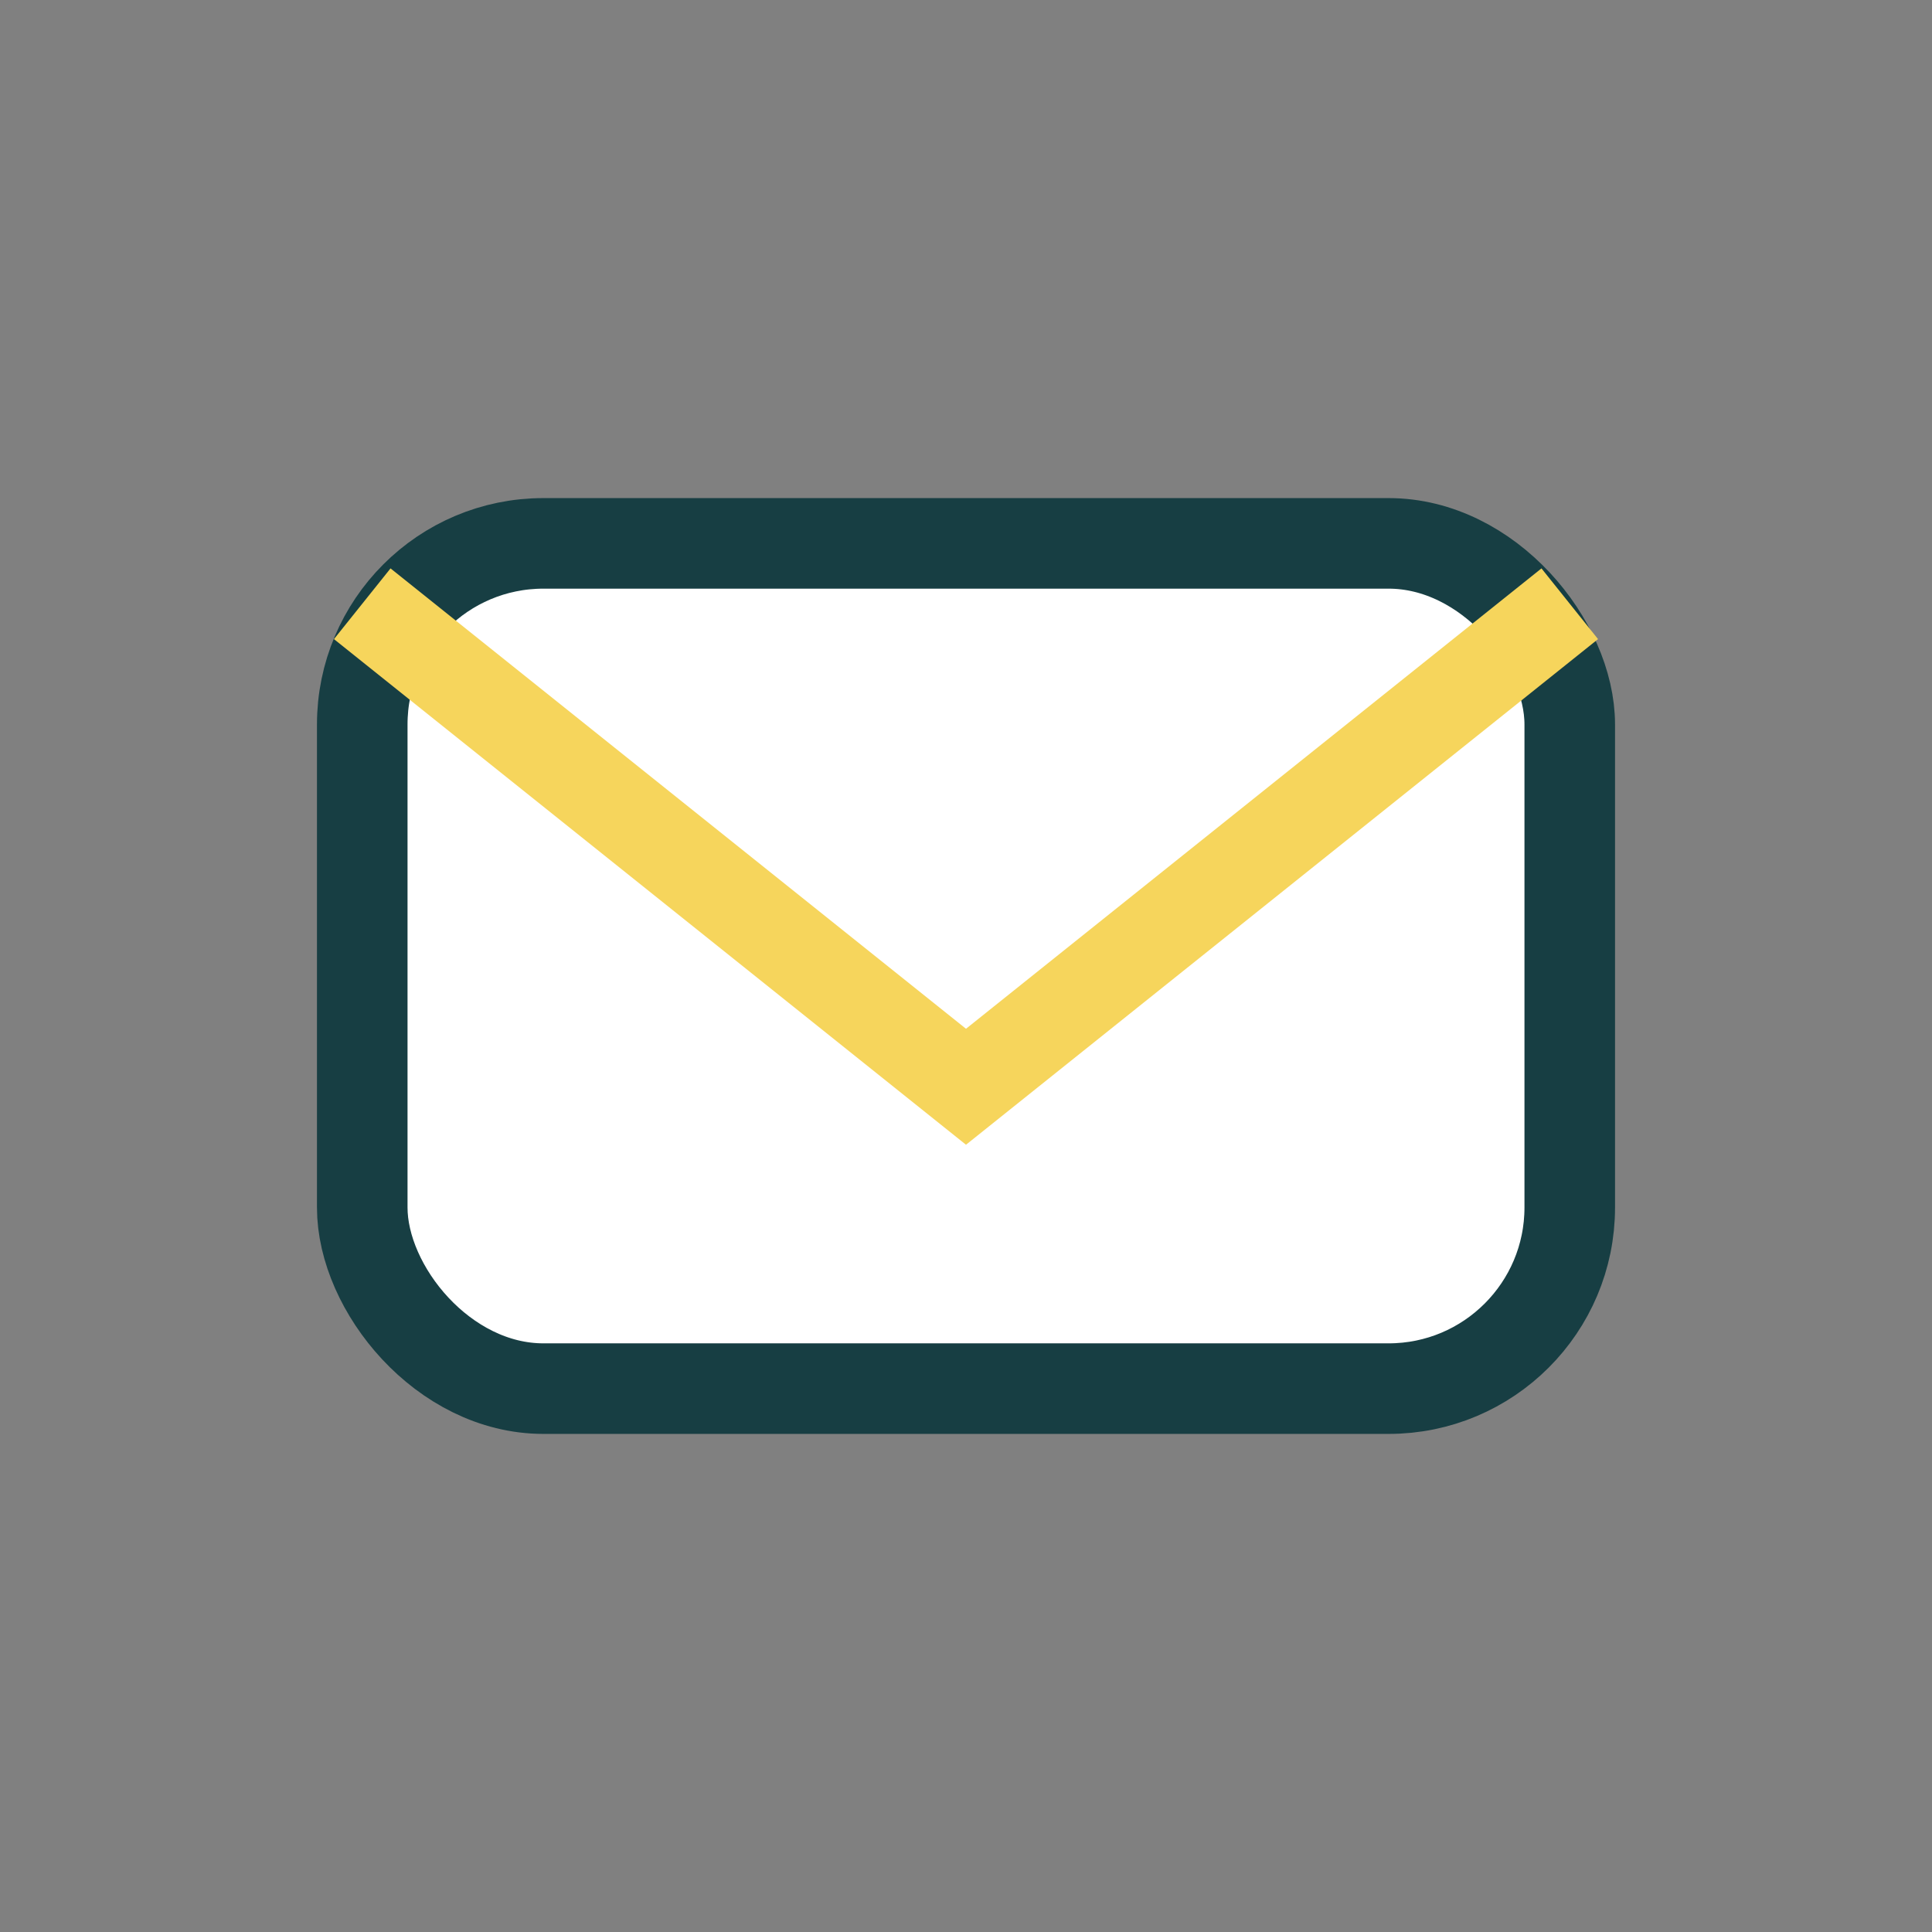 <?xml version="1.0" encoding="UTF-8"?>
<svg xmlns="http://www.w3.org/2000/svg" width="32" height="32" viewBox="0 0 32 32"><rect x="0" y="0" width="32" height="32" fill="#808080" stroke="none"/><rect x="6" y="9" width="20" height="14" rx="3" fill="#FFFFFF" stroke="#173E43" stroke-width="1.5"/><path d="M6 10l10 8 10-8" stroke="#F6D55C" stroke-width="1.5" fill="none"/></svg>